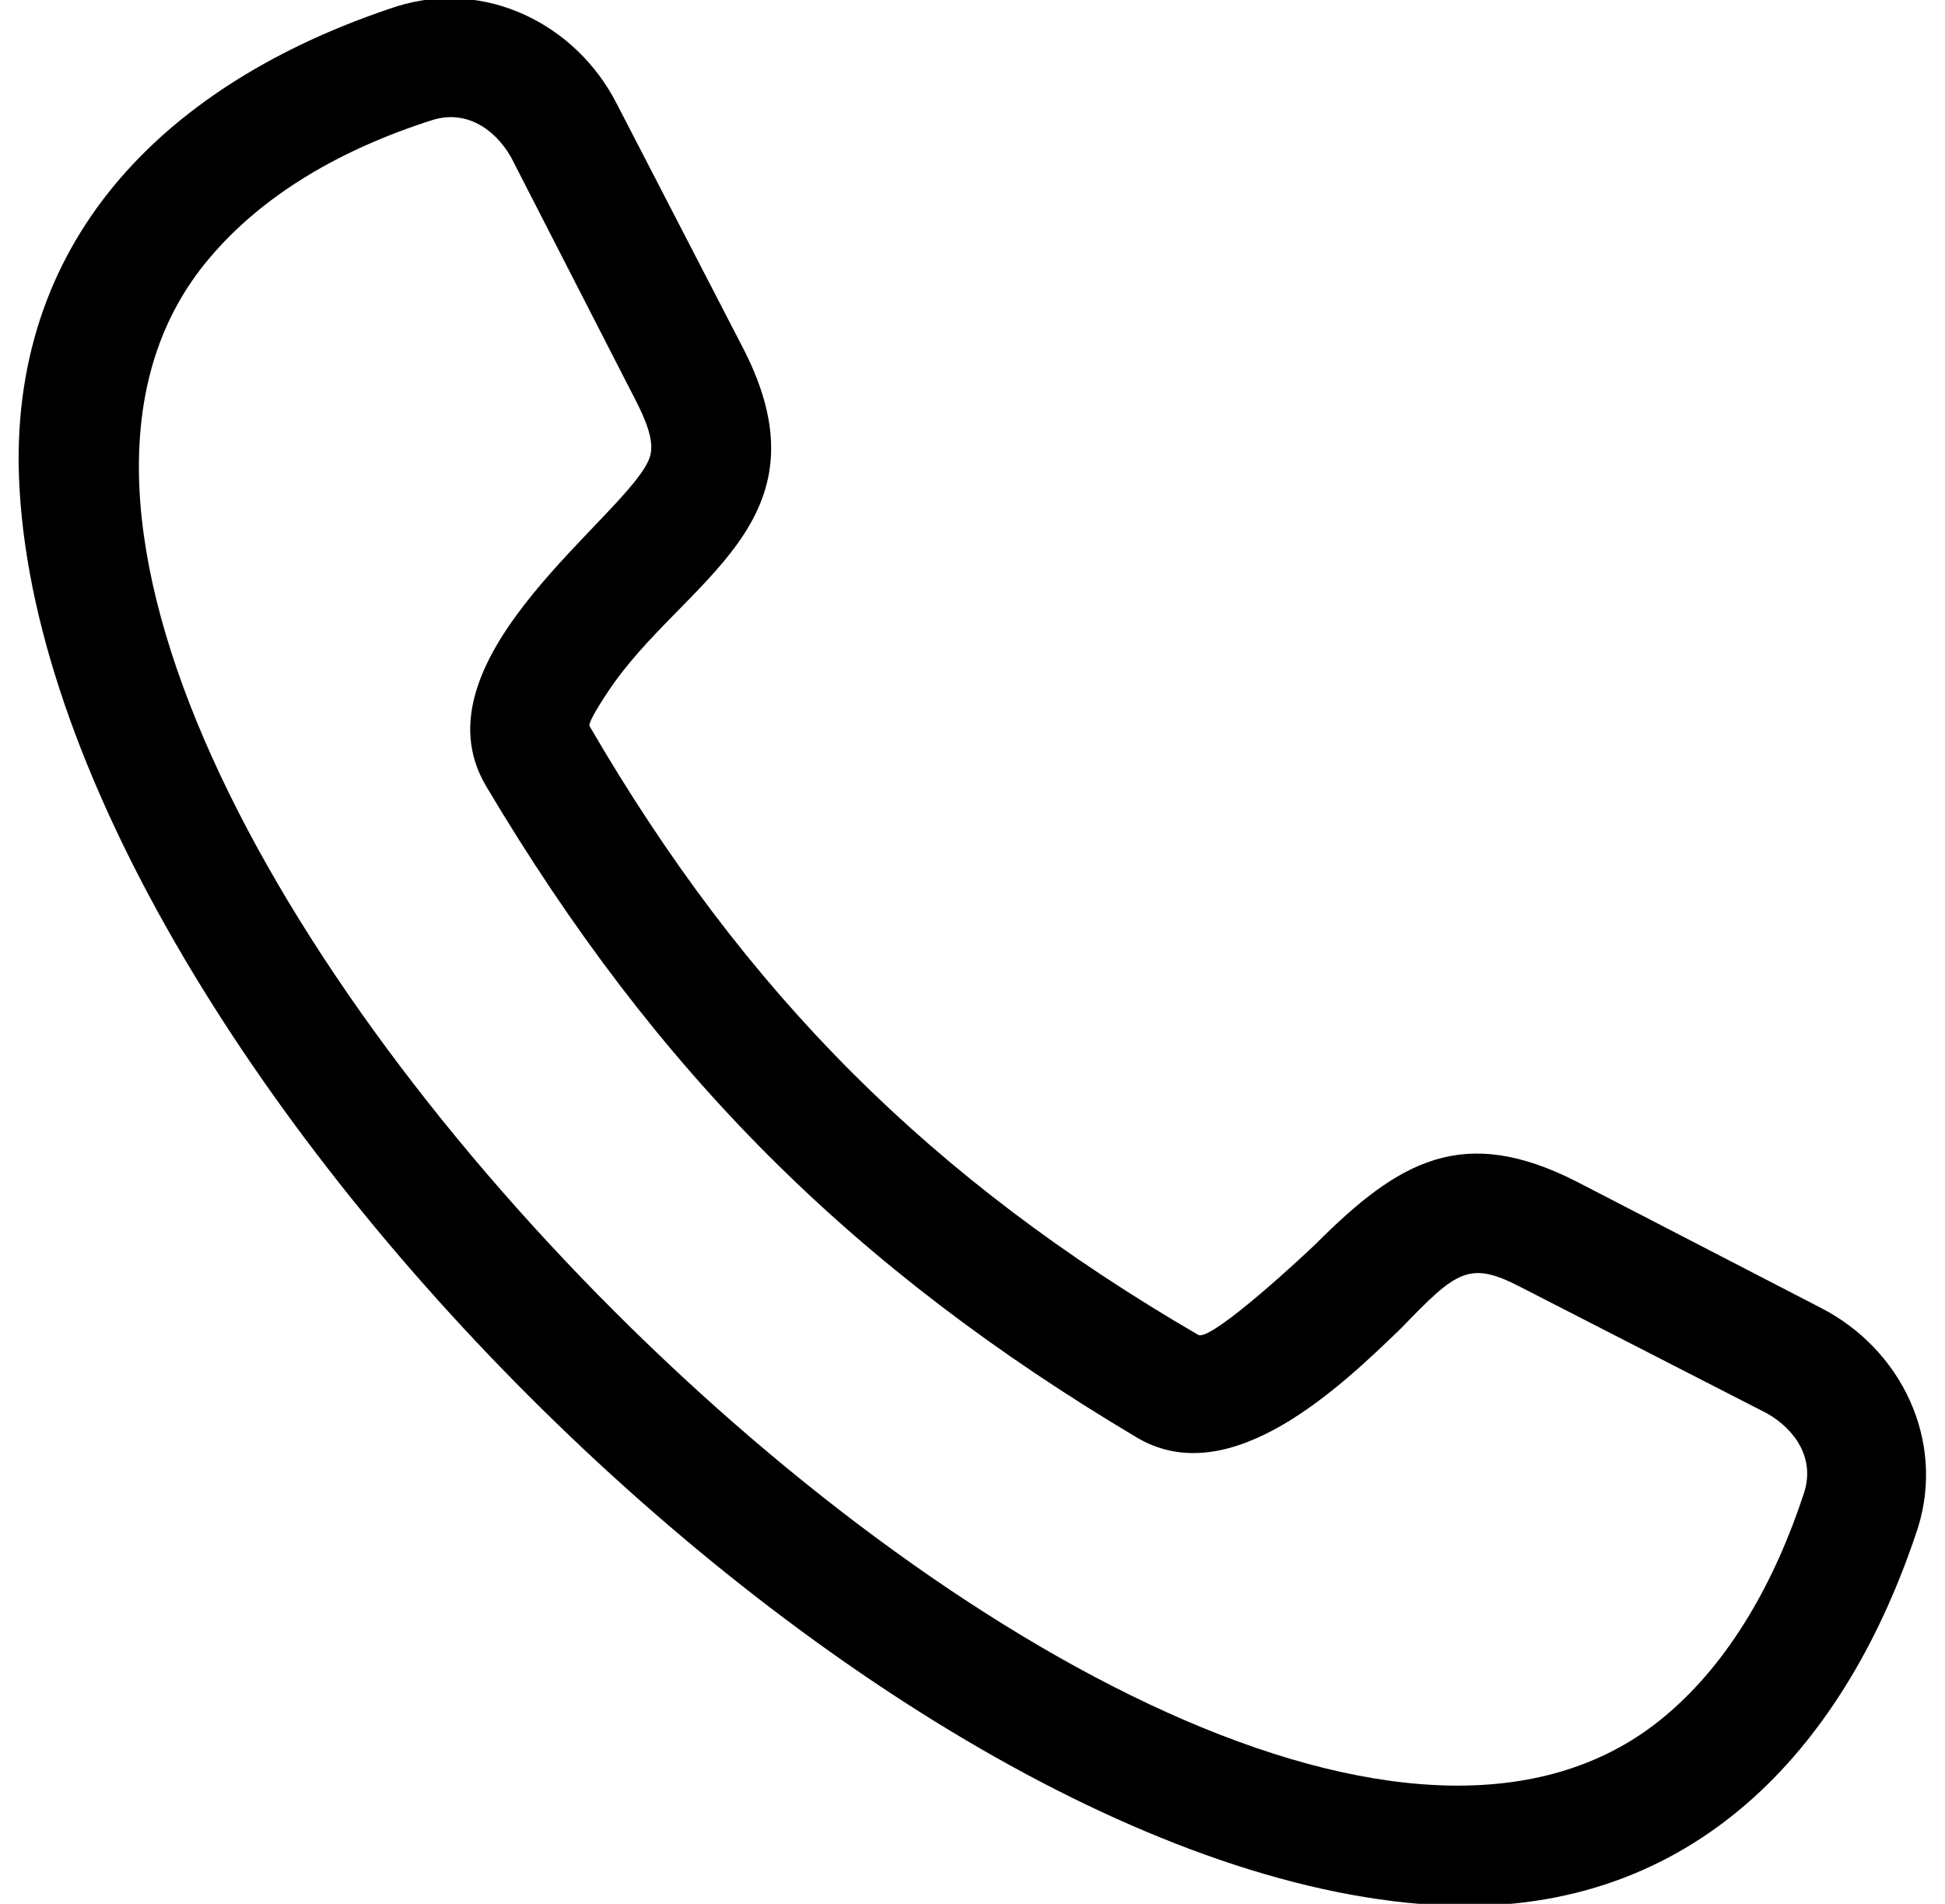 <svg height="92" width="94" viewBox="0 0 94 92" xmlns="http://www.w3.org/2000/svg" version="1.2">
	<title>noun-call-7945116</title>
	<style>
		.s0 { fill: #000000 } 
	</style>
	<path d="m0.9 22.4c-0.1-11.6 7.9-18.7 18.3-22.1 4.2-1.3 8.6 0.8 10.6 4.7l6.1 11.8c4.4 8.5-2.9 11.2-6.5 16.6-0.6 0.9-1 1.6-0.9 1.7 7.5 12.9 16.5 21.9 29.4 29.4 0.6 0.4 5.4-4.1 5.7-4.4 4-4 7.1-5.8 12.6-3l11.8 6.1c3.9 2 6 6.4 4.7 10.6-3.4 10.4-10.5 18.4-22.1 18.3-27.6-0.4-69.3-42.1-69.7-69.7zm9.2-9.9c-19.1 22.6 47.8 89.5 70.4 70.4 3.1-2.6 5.3-6.5 6.7-10.8 0.5-1.6-0.4-3-1.8-3.8l-11.9-6.1c-2.5-1.3-3.1-0.8-5.8 2-2.9 2.8-8.2 7.9-12.7 5.3-13.8-8.2-23.3-17.7-31.5-31.5-3.7-6.2 7-13.2 7.9-15.9 0.2-0.6 0-1.4-0.6-2.6l-6.1-11.9c-0.8-1.4-2.2-2.3-3.8-1.8-4.4 1.4-8.2 3.6-10.8 6.7z" class="s0" fill-rule="evenodd"></path>
</svg>